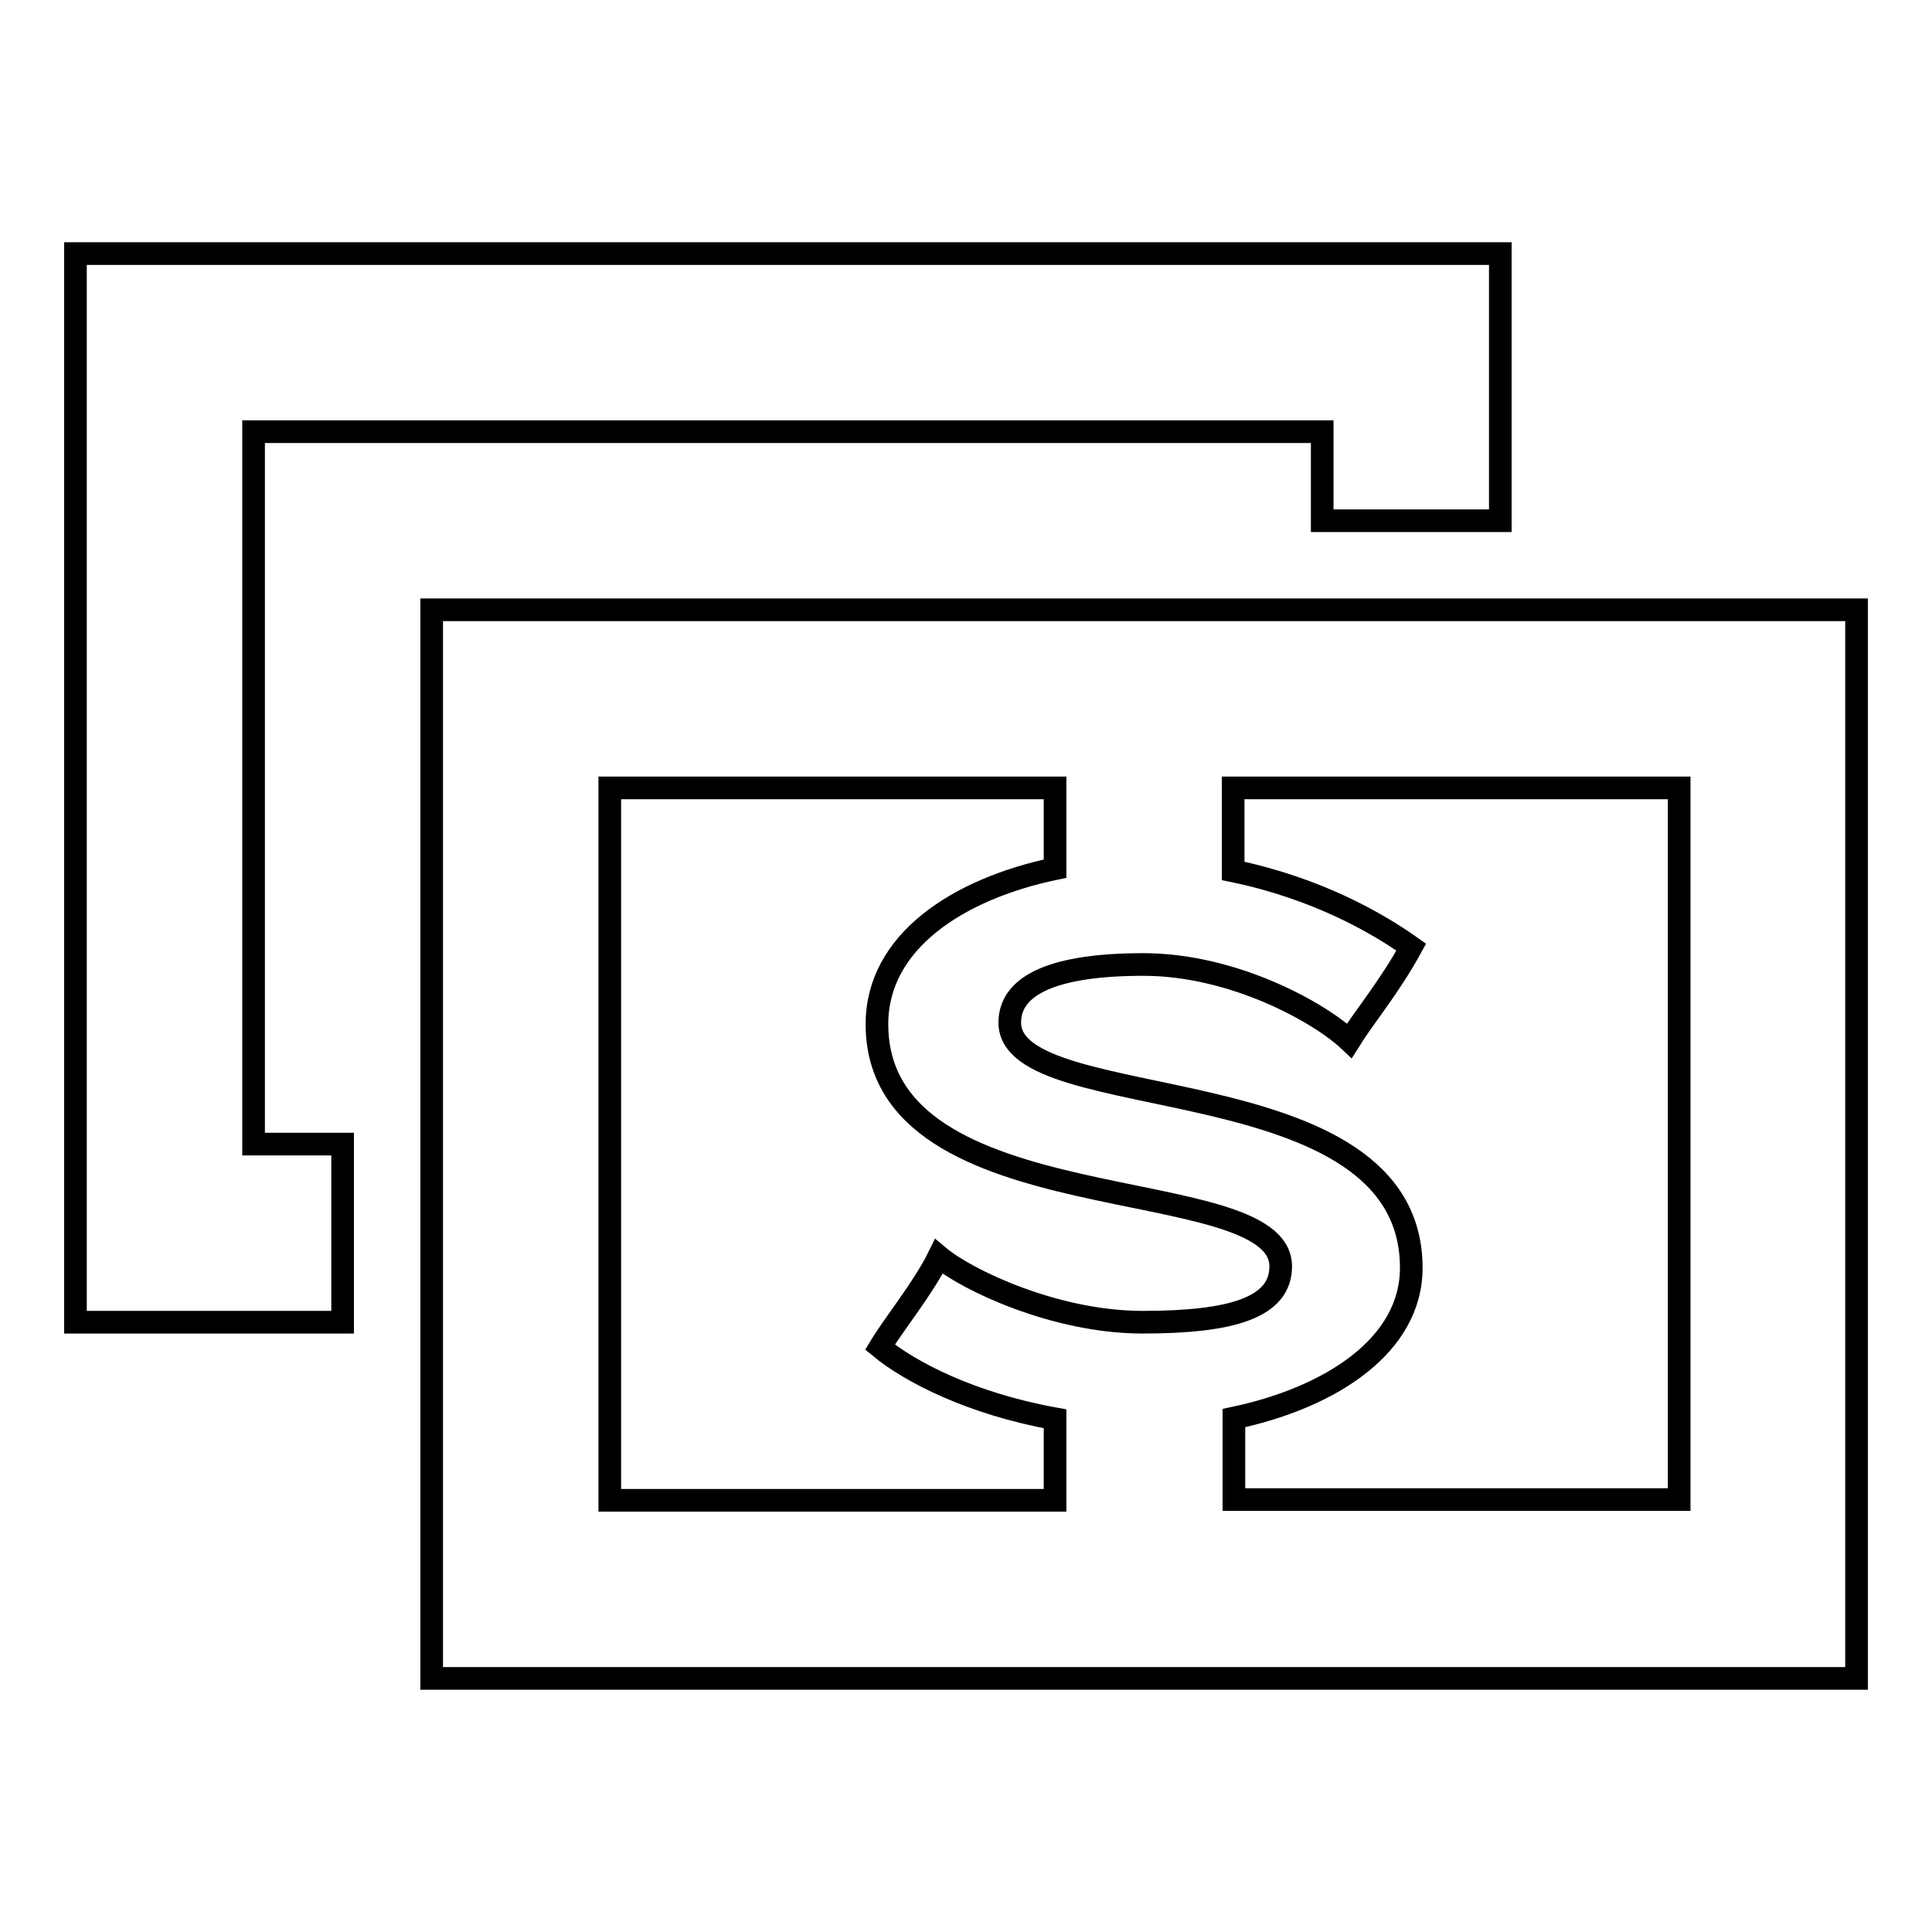 <?xml version="1.0" encoding="utf-8"?>
<!-- Svg Vector Icons : http://www.onlinewebfonts.com/icon -->
<!DOCTYPE svg PUBLIC "-//W3C//DTD SVG 1.1//EN" "http://www.w3.org/Graphics/SVG/1.1/DTD/svg11.dtd">
<svg version="1.1" xmlns="http://www.w3.org/2000/svg" xmlns:xlink="http://www.w3.org/1999/xlink" x="0px" y="0px" viewBox="0 0 256 256" enable-background="new 0 0 256 256" xml:space="preserve">
<g><g><path stroke-width="3" fill-opacity="0" stroke="#000000"  d="M57.2,222.4V80.8H246v141.6H57.2z M139.8,104.4h-59v94.4h59V188c-11.1-2-19.2-6.2-23.2-9.5c1.8-3,5.8-7.9,7.8-12c3.7,3.1,15.4,8.7,27,8.7c12,0,18.3-2,18.3-7.4c0-12.9-53.5-5.2-53.5-32.1c0-10.9,10.7-17.9,23.6-20.6L139.8,104.4L139.8,104.4z M222.4,104.4h-59v11c11.1,2.3,19.1,6.9,23.6,10.1c-2.9,5.3-6.2,9.2-8.2,12.4c-3.9-3.7-15.3-10.1-27.3-10.1c-11.6,0-17.7,2.6-17.7,7.7c0,12.7,53.2,5.3,53.2,32.5c0,10.3-10.7,17.2-23.5,19.9v10.8h35.4h23.6V104.4L222.4,104.4z M175.2,57.2H33.6v94.4h11.8v23.6H10V33.6h188.8V69h-23.6V57.2z"/></g></g>
</svg>